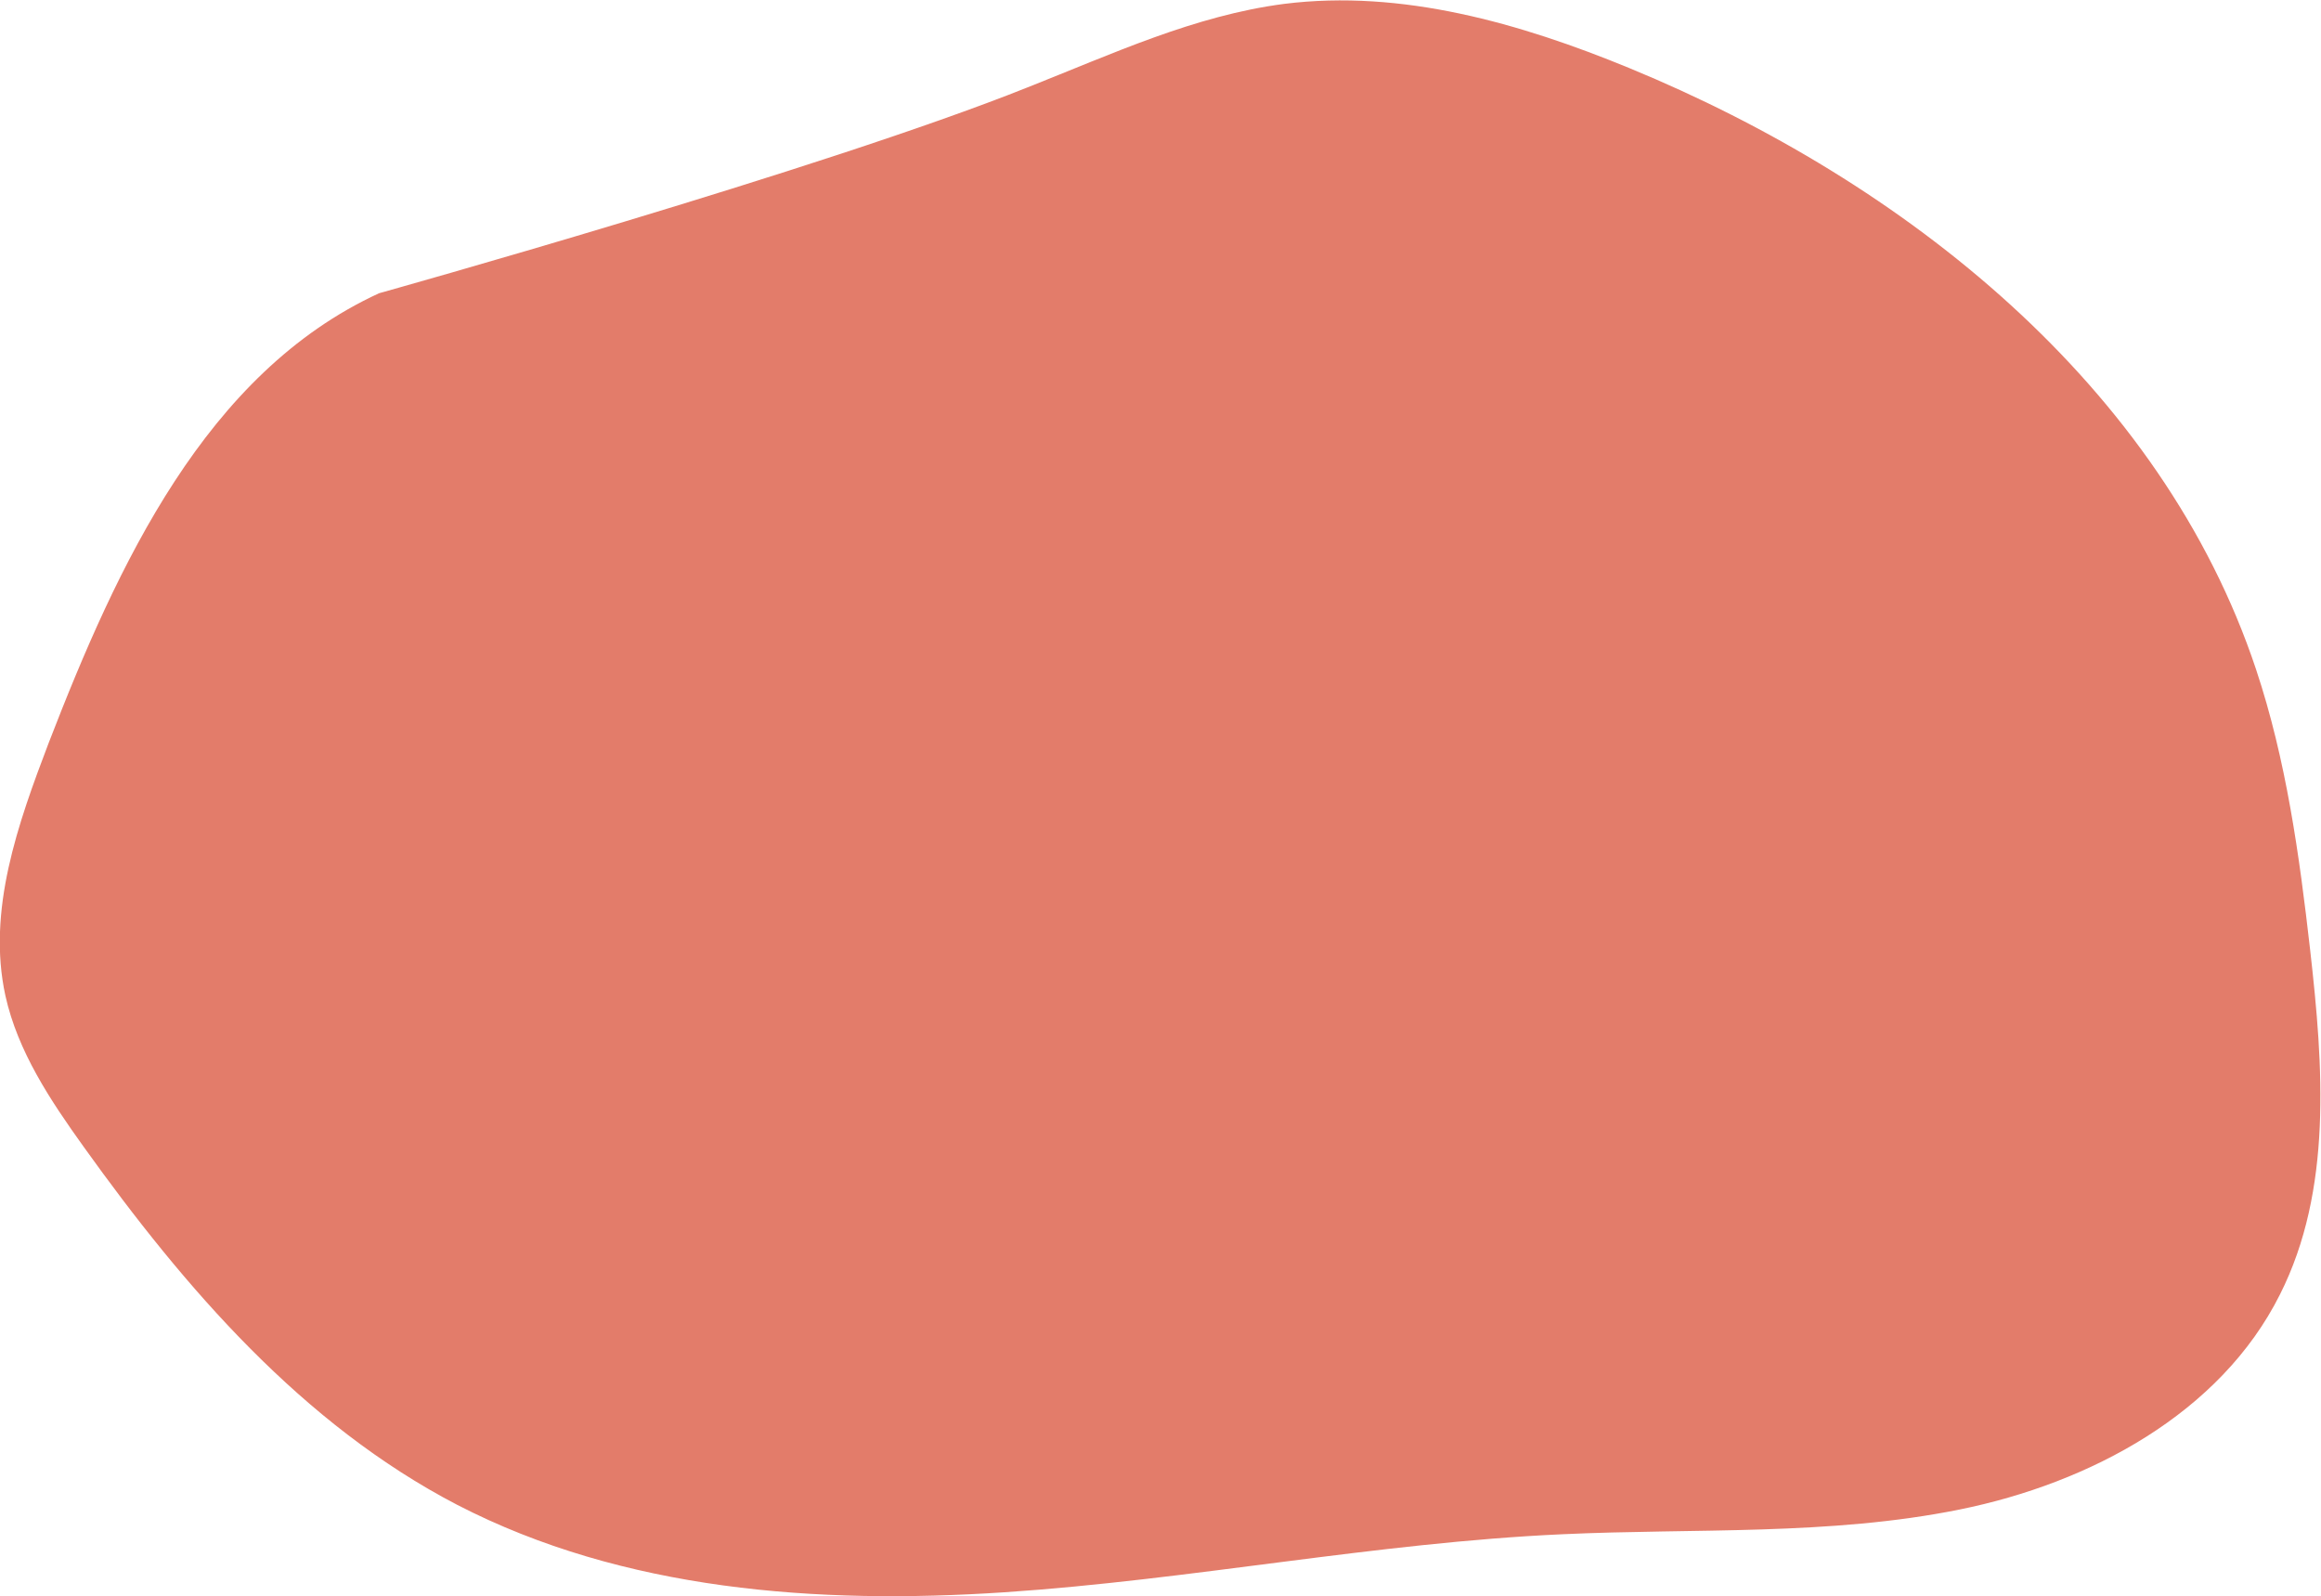 <svg xmlns="http://www.w3.org/2000/svg" x="0px" y="0px" viewBox="0 0 300 206.3" style="vertical-align: middle; max-width: 100%;" width="100%"><g>
	<path d="M49,37.9C26.6,48.2,15.2,73,6.3,96c-4,10.5-8,21.7-5.6,32.7c1.6,7.2,5.8,13.5,10.1,19.5   c13.1,18.3,28.3,35.9,48.3,46.3c21.5,11.1,46.6,12.9,70.7,11.3s48-6.4,72.1-7.5c17.2-0.8,34.6,0.2,51.4-3.2s33.7-12.4,41.4-27.8   c6.8-13.5,5.6-29.5,3.9-44.5c-1.4-12.3-3.1-24.6-7-36.3c-12.2-36.6-45.3-63-81-77.7c-14.1-5.8-29.4-10.2-44.6-8.3   c-11.6,1.5-22.3,6.5-33.2,10.8C106.3,21.9,49,37.9,49,37.9z" fill="rgb(227,124,106)"></path>
</g></svg>